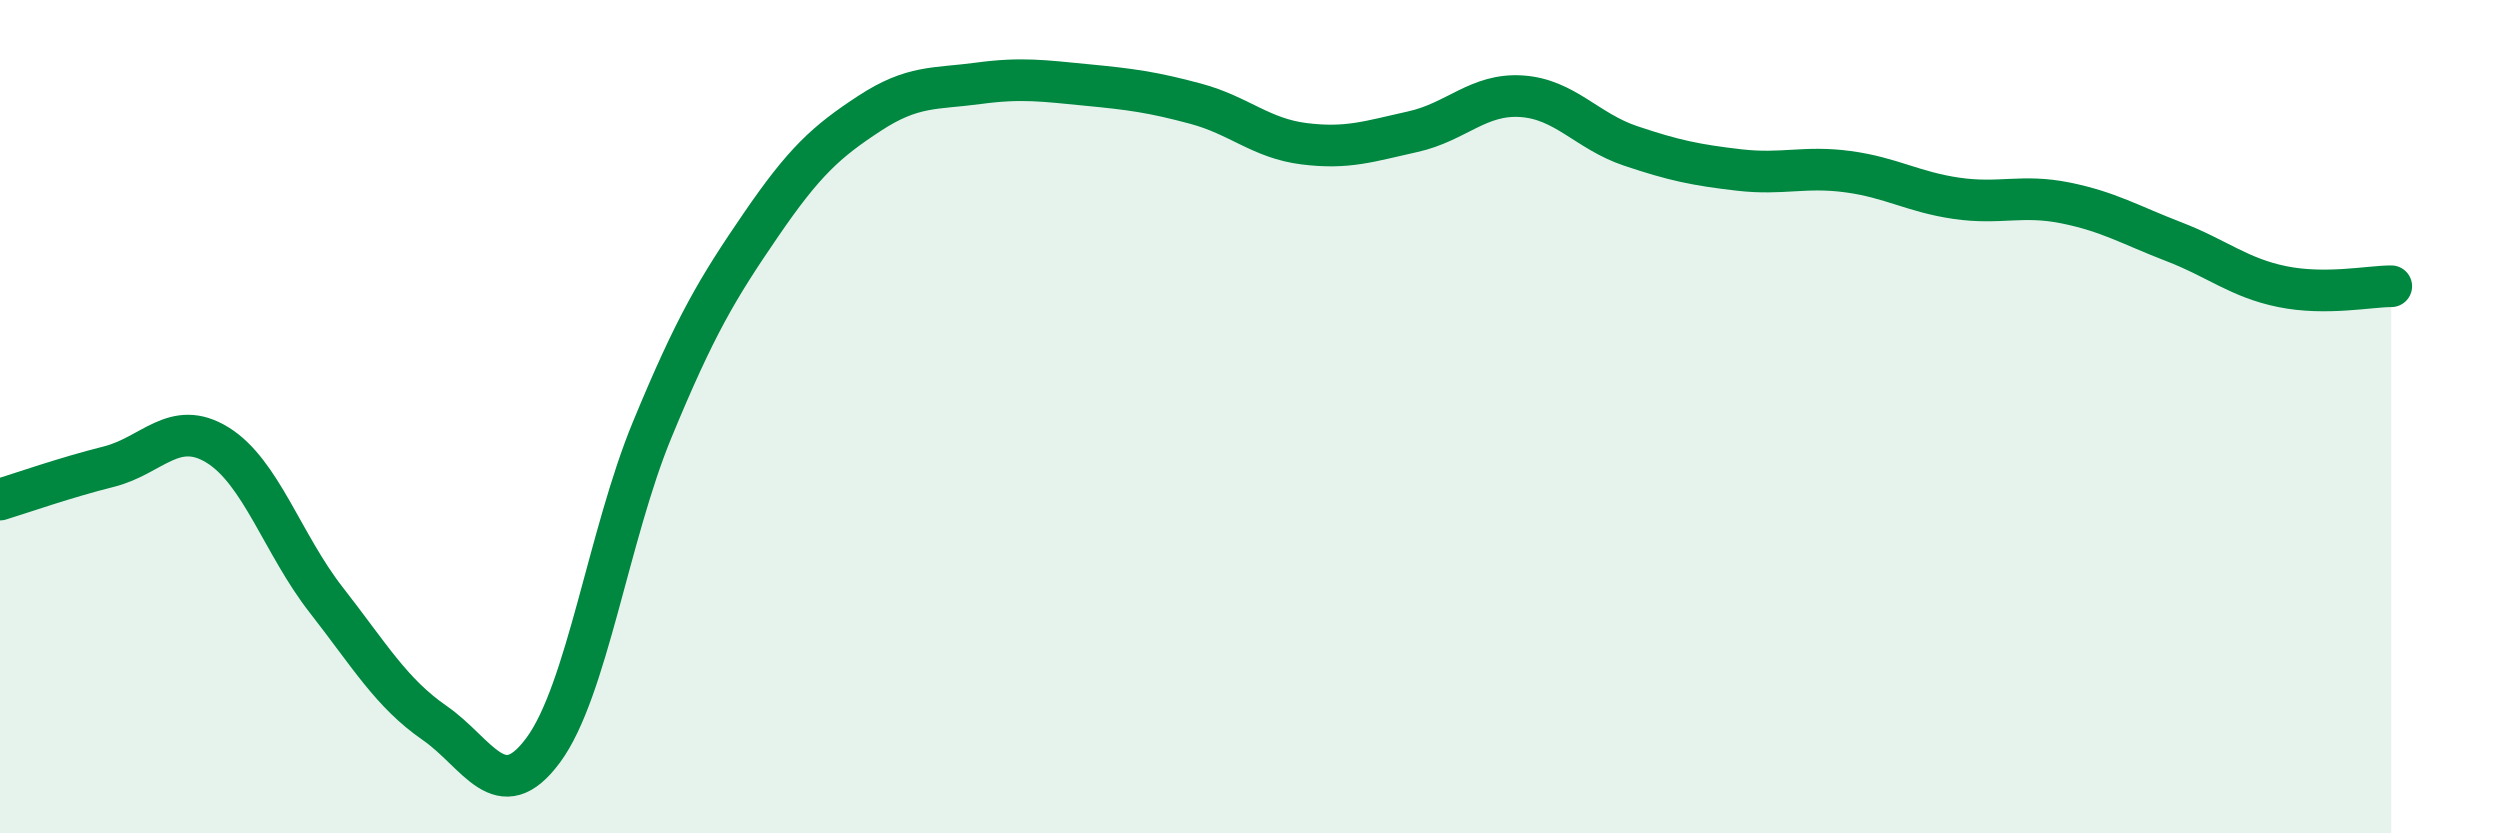
    <svg width="60" height="20" viewBox="0 0 60 20" xmlns="http://www.w3.org/2000/svg">
      <path
        d="M 0,11.99 C 0.52,11.83 1.57,11.46 2.61,11.2 C 3.65,10.94 4.18,10.04 5.22,10.68 C 6.26,11.32 6.79,13.07 7.83,14.4 C 8.87,15.73 9.39,16.63 10.43,17.35 C 11.47,18.07 12,19.41 13.04,18 C 14.08,16.59 14.61,12.84 15.65,10.32 C 16.69,7.8 17.22,6.92 18.26,5.4 C 19.3,3.88 19.83,3.4 20.87,2.72 C 21.91,2.04 22.44,2.14 23.48,2 C 24.52,1.86 25.05,1.94 26.09,2.04 C 27.13,2.14 27.66,2.21 28.7,2.49 C 29.74,2.77 30.26,3.32 31.3,3.45 C 32.34,3.58 32.87,3.39 33.91,3.16 C 34.95,2.93 35.48,2.24 36.52,2.31 C 37.56,2.38 38.09,3.15 39.13,3.5 C 40.17,3.85 40.7,3.96 41.74,4.08 C 42.78,4.2 43.31,3.98 44.35,4.12 C 45.39,4.26 45.92,4.61 46.96,4.76 C 48,4.91 48.53,4.66 49.57,4.87 C 50.61,5.08 51.13,5.4 52.17,5.8 C 53.21,6.2 53.74,6.67 54.78,6.88 C 55.82,7.09 56.87,6.87 57.39,6.87L57.39 20L0 20Z"
        fill="#008740"
        opacity="0.1"
        stroke-linecap="round"
        stroke-linejoin="round"
      />
      <path
        d="M 0,11.99 C 0.52,11.83 1.57,11.46 2.61,11.2 C 3.65,10.94 4.18,10.04 5.22,10.68 C 6.26,11.32 6.79,13.07 7.83,14.4 C 8.87,15.73 9.39,16.63 10.43,17.35 C 11.47,18.07 12,19.41 13.04,18 C 14.08,16.59 14.61,12.84 15.65,10.32 C 16.69,7.8 17.22,6.92 18.26,5.4 C 19.3,3.88 19.83,3.4 20.87,2.72 C 21.91,2.04 22.44,2.14 23.48,2 C 24.52,1.86 25.05,1.94 26.09,2.04 C 27.13,2.14 27.66,2.21 28.7,2.49 C 29.74,2.77 30.26,3.32 31.3,3.45 C 32.34,3.58 32.87,3.39 33.91,3.16 C 34.95,2.93 35.48,2.24 36.52,2.31 C 37.56,2.38 38.09,3.15 39.13,3.5 C 40.17,3.85 40.7,3.96 41.74,4.08 C 42.78,4.2 43.31,3.98 44.35,4.12 C 45.39,4.26 45.92,4.61 46.96,4.76 C 48,4.91 48.53,4.66 49.57,4.87 C 50.61,5.08 51.13,5.4 52.17,5.8 C 53.21,6.2 53.74,6.67 54.78,6.88 C 55.82,7.09 56.87,6.87 57.39,6.87"
        stroke="#008740"
        stroke-width="1"
        fill="none"
        stroke-linecap="round"
        stroke-linejoin="round"
      />
    </svg>
  